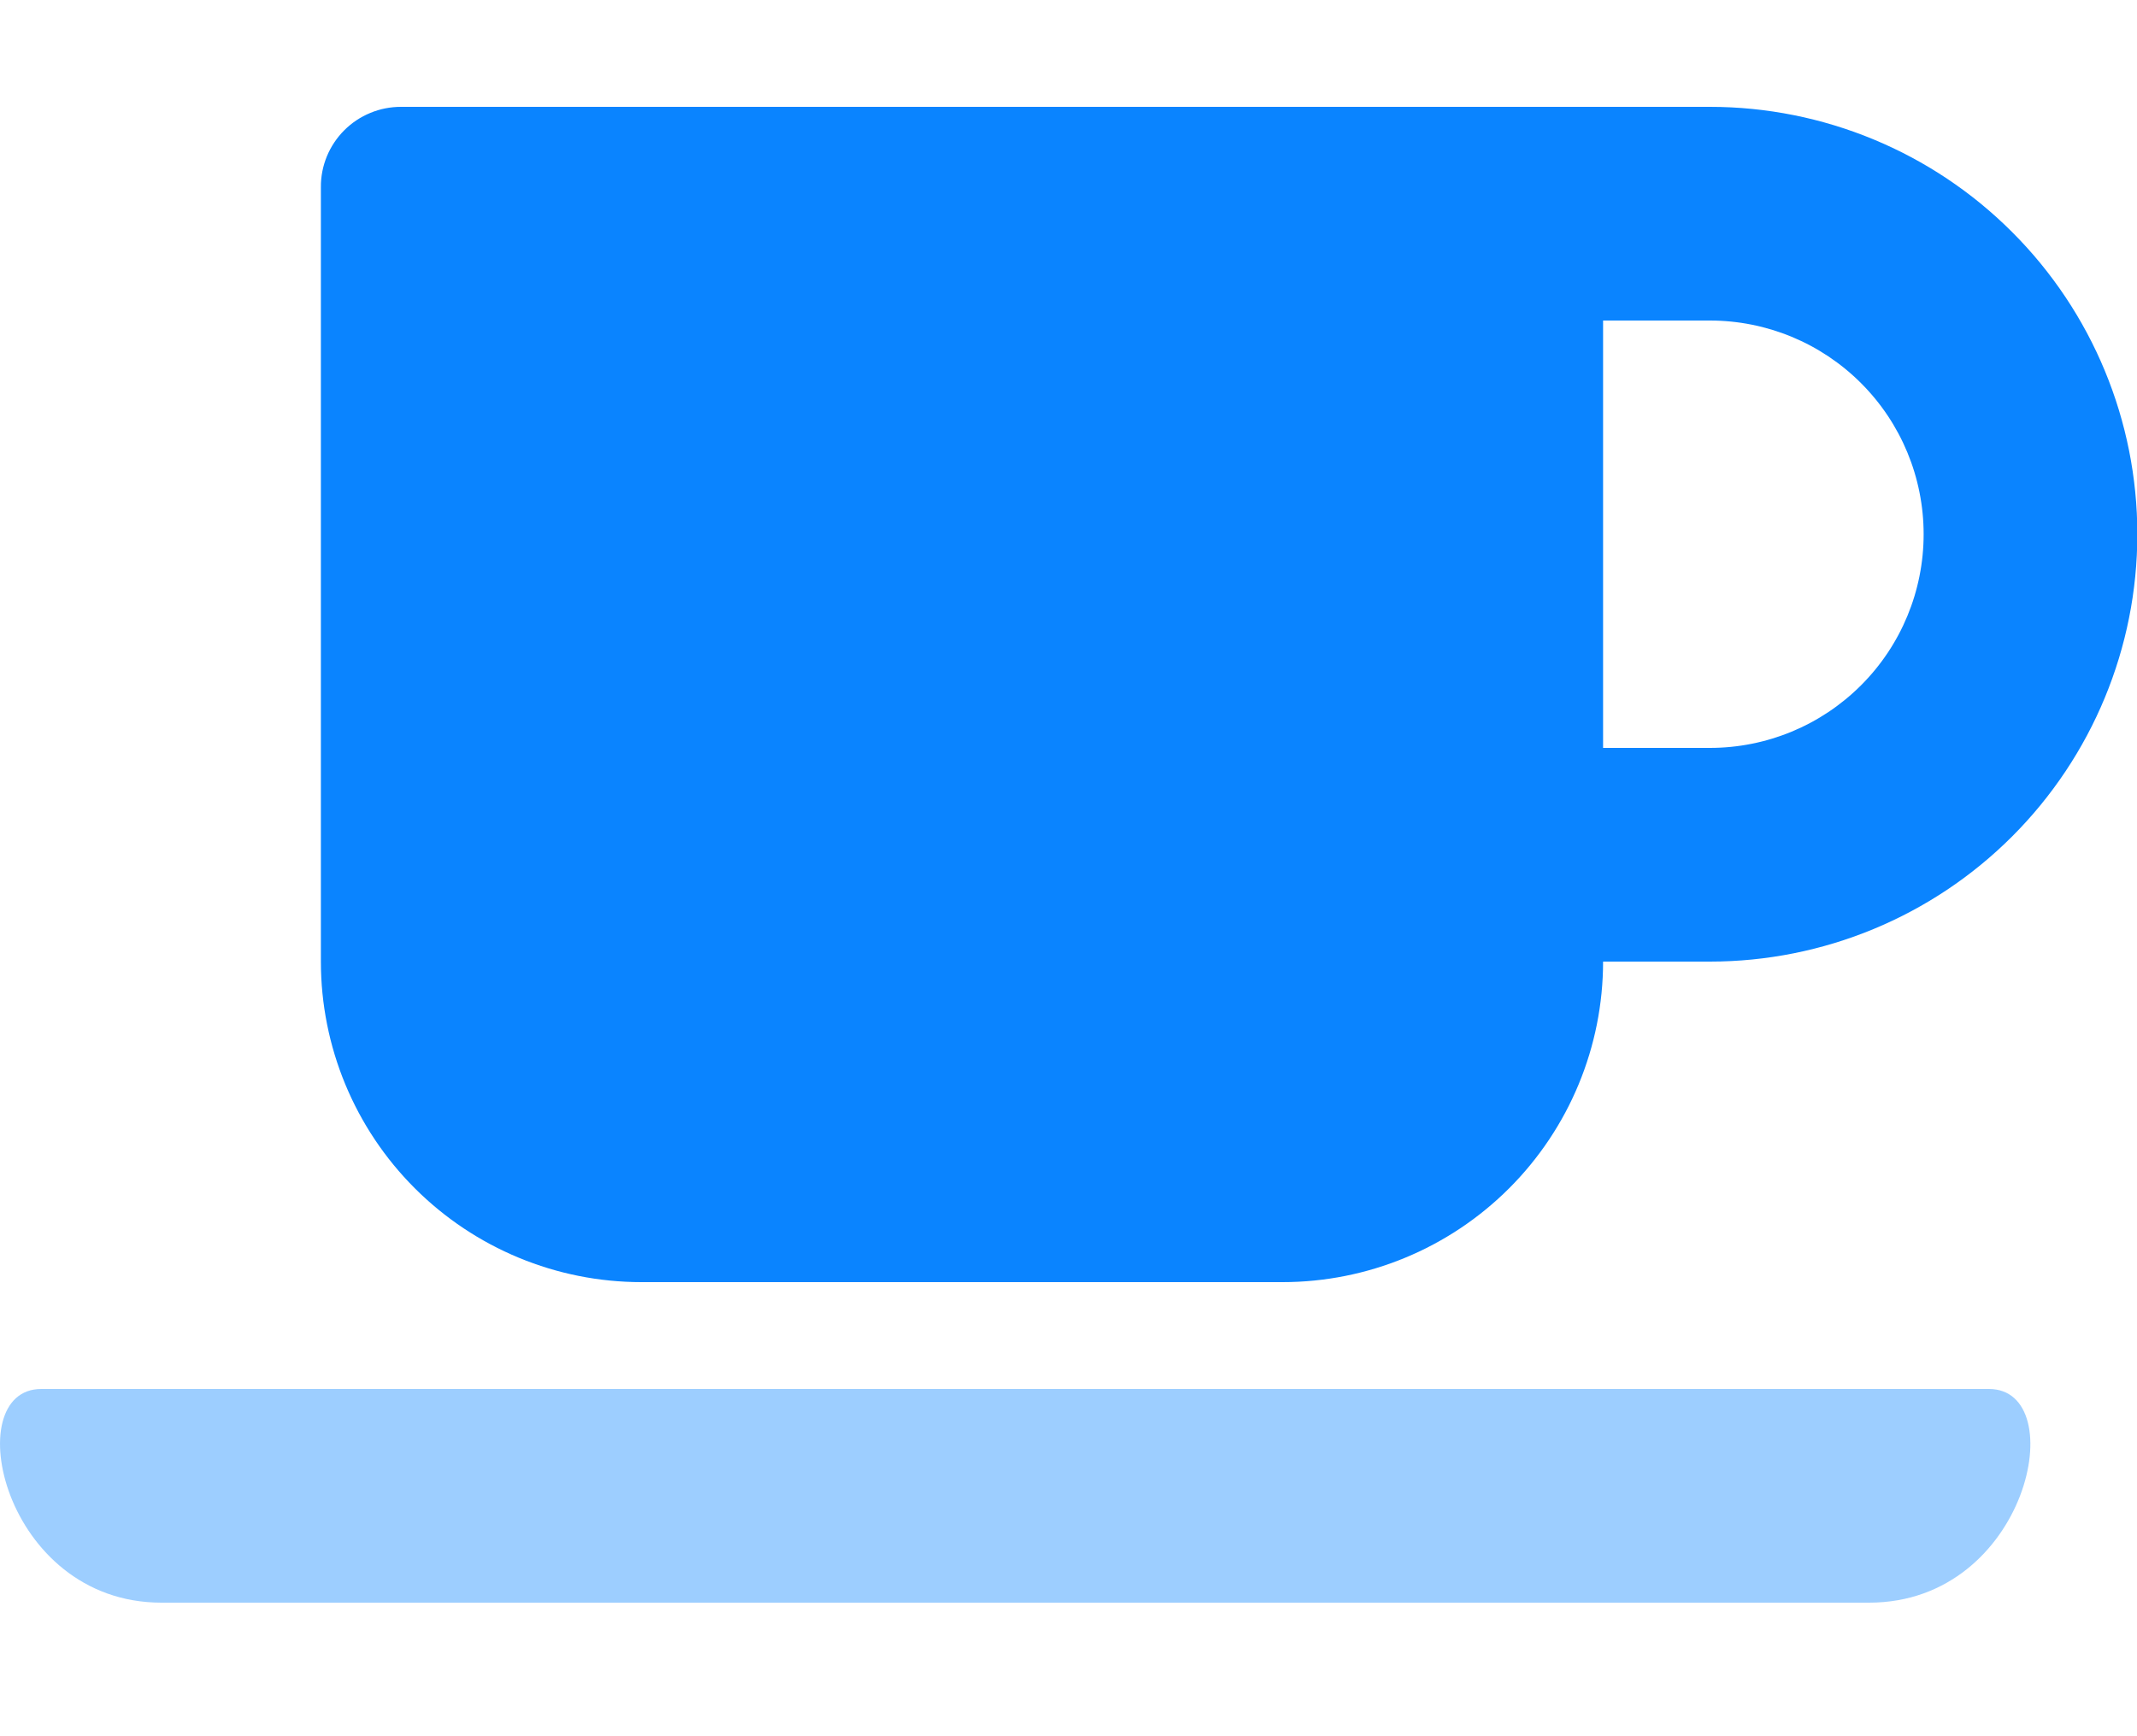<svg width="32" height="26" viewBox="0 0 32 26" fill="none" xmlns="http://www.w3.org/2000/svg">
<g clip-path="url(#clip0_1_781)">
<path opacity="0.4" d="M27.988 24H2.418C0.038 24 -0.632 20.8 0.618 20.8H29.783C31.033 20.8 30.373 24 27.988 24Z" fill="#0A84FF"/>
<path d="M25.605 1.6H6.005C5.847 1.6 5.691 1.63 5.545 1.691C5.399 1.751 5.267 1.839 5.155 1.951C5.044 2.062 4.955 2.195 4.895 2.34C4.835 2.486 4.804 2.642 4.805 2.8V14.4C4.805 15.673 5.31 16.894 6.211 17.794C7.111 18.694 8.332 19.2 9.605 19.2H19.205C20.478 19.2 21.699 18.694 22.599 17.794C23.499 16.894 24.005 15.673 24.005 14.4H25.605C27.302 14.4 28.93 13.726 30.13 12.526C31.331 11.325 32.005 9.697 32.005 8C32.005 6.303 31.331 4.675 30.13 3.475C28.93 2.274 27.302 1.6 25.605 1.6ZM25.605 11.2H24.005V4.8H25.605C26.453 4.8 27.267 5.137 27.867 5.737C28.468 6.337 28.805 7.151 28.805 8C28.805 8.849 28.468 9.663 27.867 10.263C27.267 10.863 26.453 11.2 25.605 11.2Z" fill="#0A84FF"/>
</g>
<defs>
<clipPath id="clip0_1_781">
<rect width="32" height="25.6" fill="white"/>
</clipPath>
</defs>
</svg>

